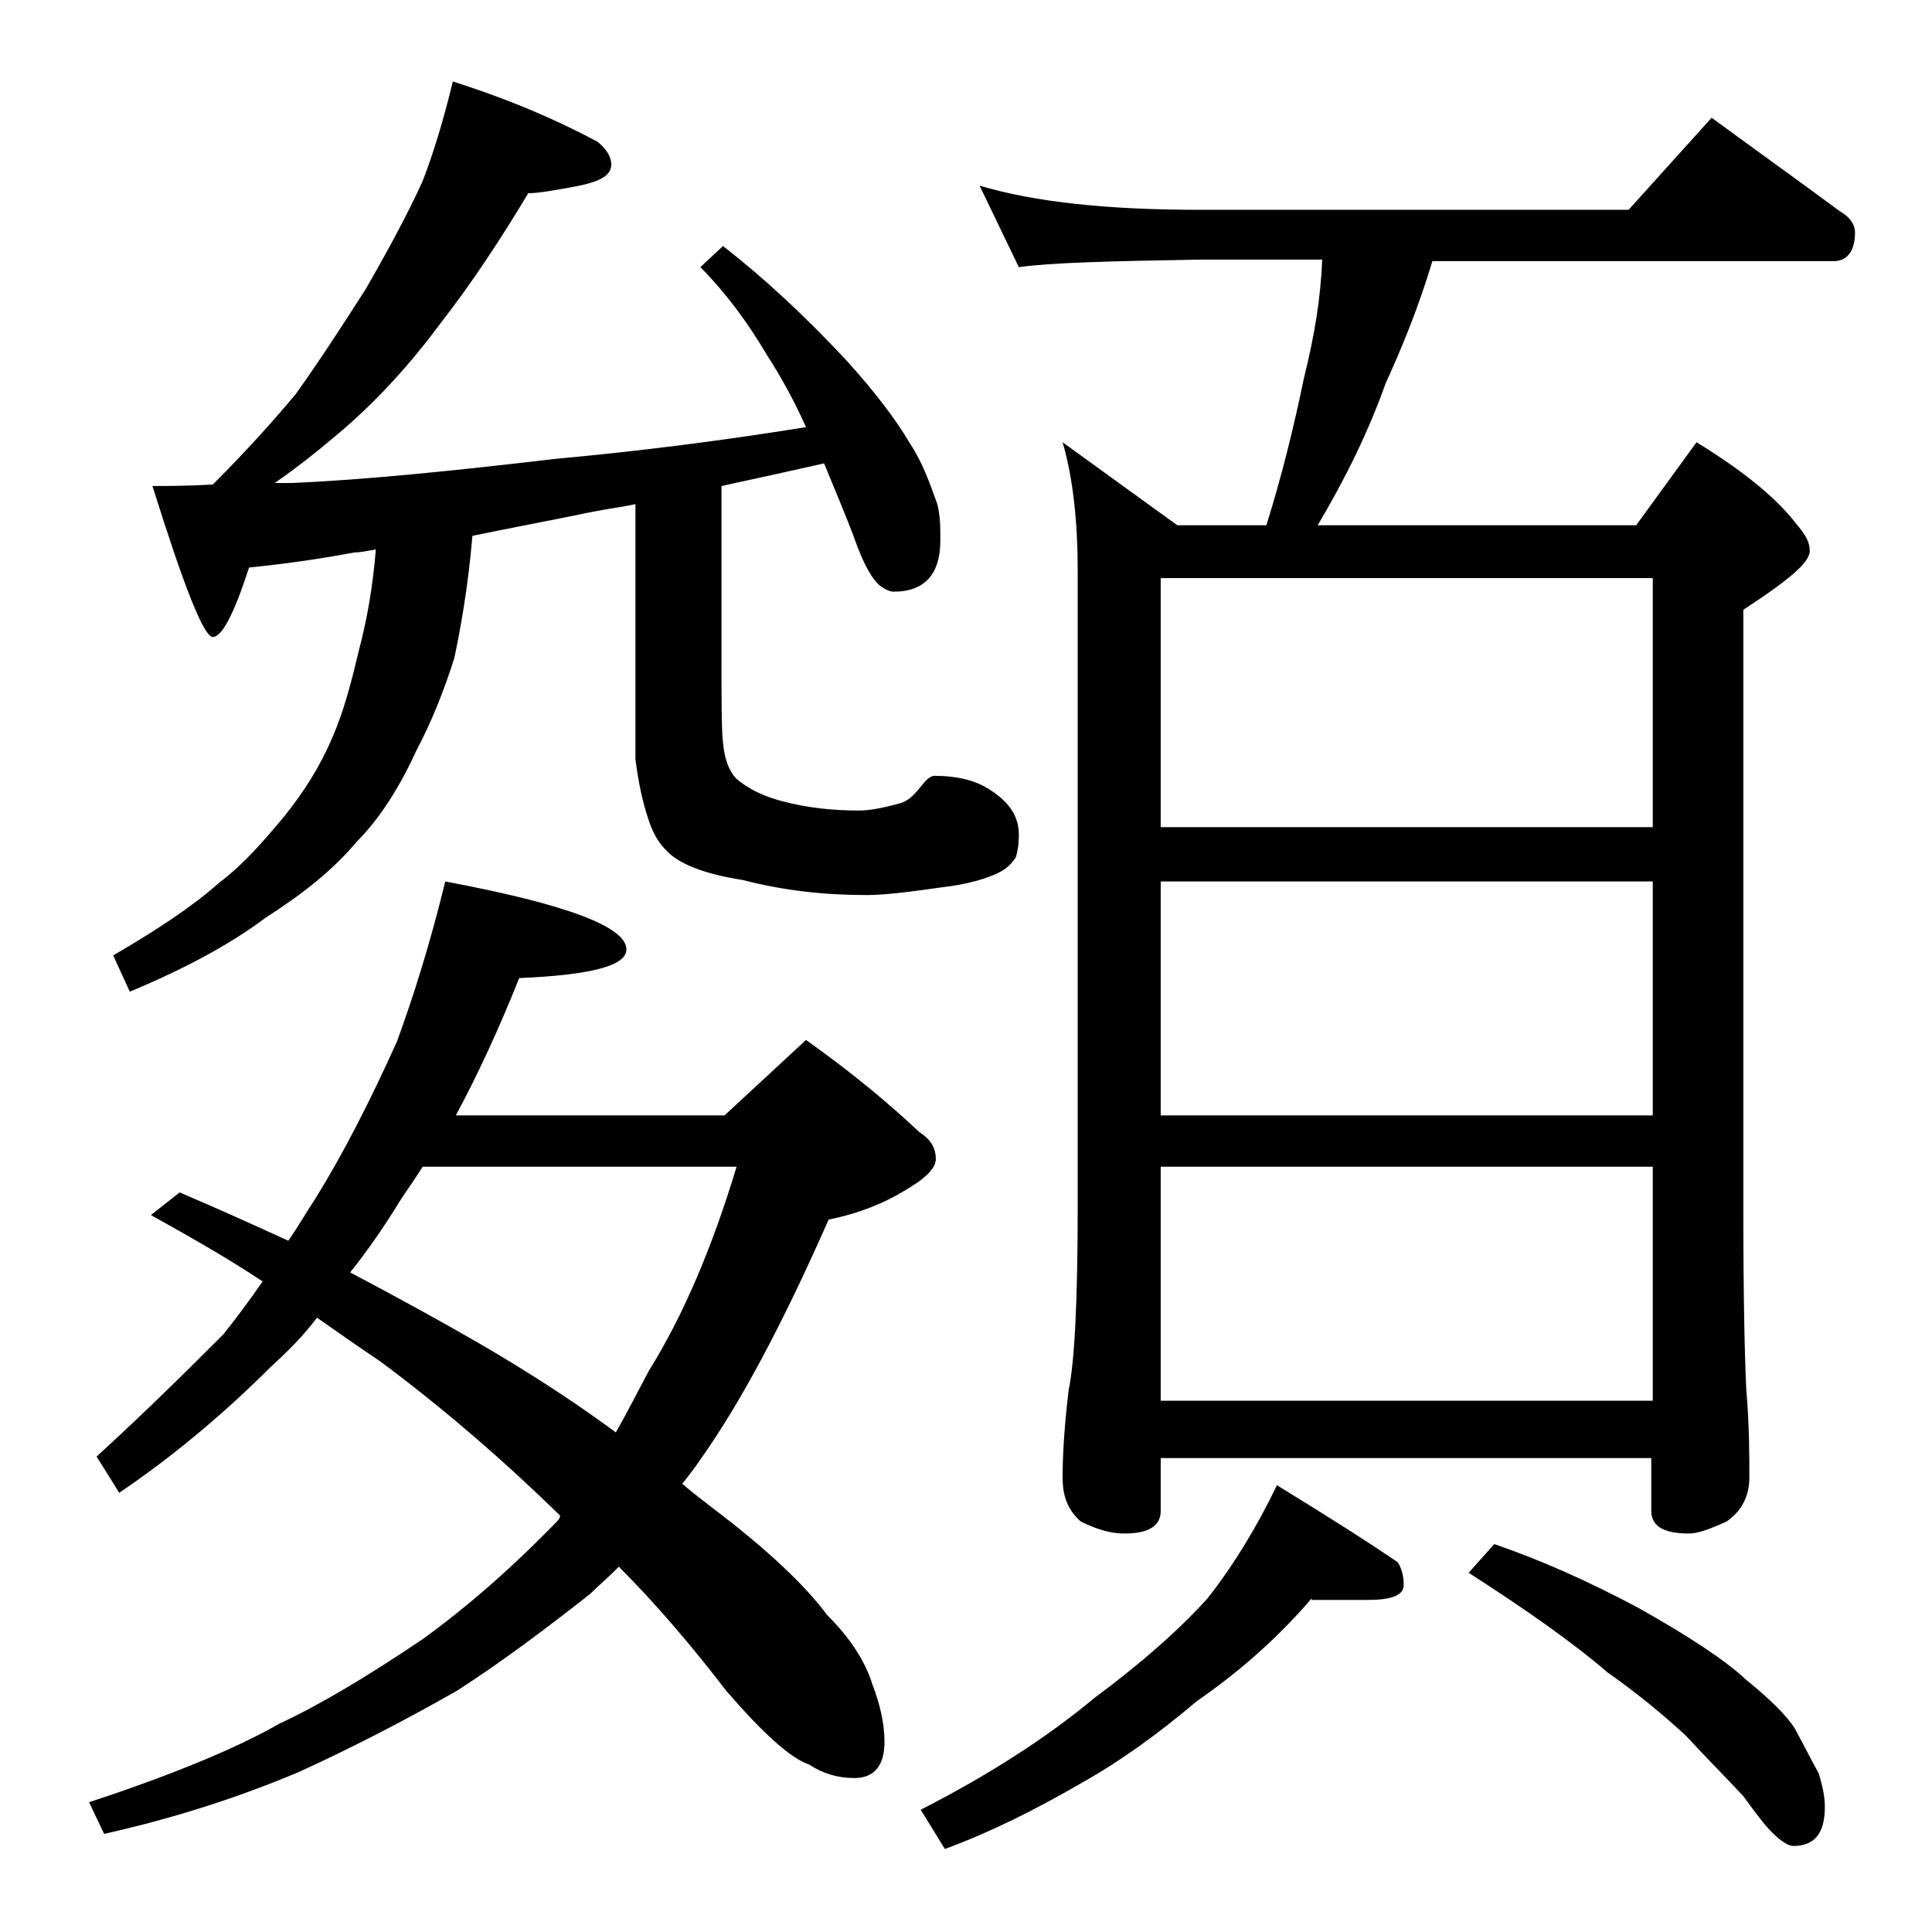 <?xml version="1.0" encoding="utf-8"?>
<!-- Generator: Adobe Illustrator 18.0.0, SVG Export Plug-In . SVG Version: 6.00 Build 0)  -->
<!DOCTYPE svg PUBLIC "-//W3C//DTD SVG 1.1//EN" "http://www.w3.org/Graphics/SVG/1.1/DTD/svg11.dtd">
<svg version="1.1" id="Layer_1" xmlns="http://www.w3.org/2000/svg" xmlns:xlink="http://www.w3.org/1999/xlink" x="0px" y="0px"
	 viewBox="0 0 128 128" enable-background="new 0 0 128 128" xml:space="preserve">
<path d="M29.5,58.4c8,1.5,12,3,12,4.5c0,1.1-2.4,1.7-7.1,1.9c-1.4,3.5-2.8,6.5-4.2,9.1H48l5.4-5c3.1,2.2,5.6,4.3,7.5,6.1
	c0.8,0.5,1.1,1.1,1.1,1.8c0,0.6-0.7,1.3-2.1,2.1c-1.3,0.8-3,1.5-5,1.9c-3,6.8-5.8,12.1-8.5,15.9c-0.4,0.6-0.8,1.1-1.2,1.6
	c0.8,0.7,1.5,1.2,2,1.6c3.7,2.8,6.2,5.2,7.6,7.1c1.5,1.5,2.5,3,3,4.6c0.5,1.3,0.8,2.6,0.8,3.8c0,1.6-0.7,2.4-2,2.4
	c-1.1,0-2.1-0.3-3-0.9c-1.2-0.4-3-2-5.5-4.9c-2.3-3-4.7-5.8-7.1-8.2c-0.8,0.8-1.4,1.3-1.9,1.8c-2.8,2.2-5.7,4.4-8.8,6.4
	c-3.5,2-7,3.8-10.5,5.4c-3.8,1.6-8,3-12.9,4.1l-1-2.1c5.8-1.9,10-3.7,12.6-5.2c2.6-1.2,5.8-3.1,9.5-5.6c2.9-2.1,5.9-4.7,8.9-7.8
	c0.2-0.2,0.2-0.3,0.2-0.4c-3.7-3.6-7.6-7-11.9-10.2c-1.5-1-2.9-2-4.2-2.9c-0.9,1.2-1.9,2.2-3,3.2c-3.3,3.3-6.7,6.1-10.1,8.4
	l-1.5-2.4c3.5-3.2,6.3-6,8.4-8.1c0.8-1,1.7-2.2,2.6-3.5c-2.4-1.6-4.9-3-7.4-4.4l1.9-1.5c2.6,1.1,5,2.2,7.2,3.2
	c0.7-1,1.2-1.9,1.8-2.8c1.8-2.9,3.6-6.4,5.4-10.4C27.4,66,28.5,62.5,29.5,58.4z M30,5.4c3.8,1.2,7,2.6,9.6,4c0.6,0.5,0.9,1,0.9,1.5
	c0,0.7-0.7,1.1-2.1,1.4c-1.6,0.3-2.7,0.5-3.4,0.5c-1.8,3-3.7,5.9-5.8,8.6c-2,2.7-4.1,5-6.4,7c-1.4,1.2-3,2.5-4.6,3.6h1.1
	c4.8-0.2,10.7-0.8,17.5-1.6c5.5-0.5,11-1.2,16.6-2.1c-0.8-1.8-1.7-3.4-2.6-4.8c-1.3-2.2-2.8-4.2-4.4-5.8l1.5-1.4
	c2.7,2.1,5.4,4.6,8.2,7.6c1.8,2,3.2,3.8,4.2,5.5c0.8,1.2,1.3,2.6,1.8,4c0.2,0.8,0.2,1.5,0.2,2.4c0,2.2-1,3.4-3.1,3.4
	c-0.2,0-0.5-0.1-0.9-0.4c-0.5-0.4-1-1.3-1.5-2.6c-0.8-2.2-1.6-4-2.2-5.5c-2.2,0.5-4.5,1-6.8,1.5v10.6c0,3.5,0,5.6,0.1,6.4
	c0.1,1.1,0.4,1.9,0.9,2.4c0.8,0.7,1.9,1.2,3.1,1.5c1.5,0.4,3.2,0.6,5,0.6c0.8,0,1.7-0.2,2.8-0.5c0.6-0.2,1-0.7,1.4-1.2
	c0.3-0.4,0.6-0.6,0.8-0.6c1.5,0,2.8,0.3,3.8,1c1.2,0.8,1.8,1.7,1.8,2.9c0,0.7-0.1,1.2-0.2,1.5c-0.2,0.3-0.5,0.7-1.1,1
	c-0.8,0.4-2.1,0.8-3.9,1c-2.1,0.3-3.7,0.5-4.9,0.5c-2.8,0-5.5-0.3-8.2-1c-2.6-0.4-4.3-1.1-5.1-2c-0.5-0.5-0.9-1.2-1.2-2.2
	c-0.3-0.9-0.6-2.2-0.8-3.8V33.4c-0.9,0.2-1.8,0.3-2.8,0.5c-2.9,0.6-5.6,1.1-8,1.6c-0.3,3.5-0.8,6.2-1.2,8.1
	c-0.7,2.2-1.5,4.2-2.5,6.1c-1.1,2.4-2.4,4.5-4,6.1c-1.5,1.8-3.5,3.4-6,5c-2.4,1.8-5.4,3.4-9,4.9l-1.1-2.4c2.9-1.7,5.2-3.2,7-4.8
	c1.6-1.2,3-2.8,4.4-4.5c1.2-1.5,2.3-3.2,3.1-5.1c0.8-1.8,1.3-3.8,1.8-5.9c0.5-1.9,0.9-4.1,1.1-6.6c-0.6,0.1-1,0.2-1.4,0.2
	c-2.7,0.5-5,0.8-7,1c-1,3.1-1.8,4.6-2.4,4.6c-0.6,0-1.9-3.3-4-10c0.9,0,2.2,0,4-0.1c2.2-2.2,4-4.2,5.5-6c1.5-2.1,3-4.4,4.6-6.9
	c1.5-2.6,2.8-5,3.8-7.2C28.7,10.2,29.4,7.9,30,5.4z M23.2,84.3c3.4,1.8,6.5,3.5,9.4,5.2c3.2,1.9,5.9,3.7,8.2,5.4
	c0.8-1.4,1.5-2.8,2.2-4.1c2.3-3.7,4.2-8.2,5.8-13.5H28c-0.5,0.8-1,1.5-1.4,2.1C25.5,81.2,24.4,82.8,23.2,84.3z M86.9,105.9
	c-2.4,2.8-5,5-7.6,6.8c-2.6,2.2-5.1,4-7.6,5.4c-3.1,1.8-6.1,3.3-9.1,4.4l-1.6-2.6c4.7-2.4,8.5-4.9,11.5-7.4c3.1-2.3,5.6-4.5,7.5-6.6
	c1.8-2.3,3.3-4.8,4.6-7.5c3.1,1.9,5.8,3.6,8,5.1c0.2,0.3,0.4,0.8,0.4,1.5c0,0.7-0.8,1-2.4,1H86.9z M64.9,12.3
	c3.7,1.1,8.5,1.6,14.6,1.6h28.4l5.5-6.1c3,2.2,5.8,4.2,8.5,6.2c0.7,0.4,1,0.9,1,1.4c0,1.2-0.5,1.9-1.4,1.9H94.9
	c-0.9,3-2,5.7-3.1,8.1c-1.1,3.1-2.6,6.2-4.5,9.4h21.1l4-5.5c3.1,1.9,5.3,3.7,6.6,5.4c0.6,0.7,0.9,1.2,0.9,1.8c0,0.8-1.5,2-4.4,3.9
	v39.6c0,6.2,0.1,10.2,0.2,12.1c0.2,2.4,0.2,4.3,0.2,5.8c0,1.2-0.5,2.2-1.5,2.9c-1.1,0.5-1.9,0.8-2.5,0.8c-1.7,0-2.5-0.5-2.5-1.5
	v-3.5H76.9v3.5c0,1-0.8,1.5-2.4,1.5c-0.8,0-1.7-0.2-2.9-0.8c-0.8-0.7-1.2-1.6-1.2-2.9c0-1.4,0.1-3.3,0.4-5.8c0.4-1.9,0.6-6,0.6-12.1
	V37.8c0-3.2-0.3-6.1-1-8.5l7.6,5.5h5.9c1-3.2,1.8-6.4,2.5-9.8c0.7-2.8,1.1-5.3,1.2-7.8h-8.1c-5.9,0.1-9.9,0.2-12,0.5L64.9,12.3z
	 M76.9,54.8h32.6V38.3H76.9V54.8z M76.9,73.9h32.6V58.4H76.9V73.9z M76.9,92.8h32.6V77.3H76.9V92.8z M99,102.3
	c3.2,1.1,6.3,2.5,9.5,4.2c3.2,1.8,5.7,3.4,7.2,4.8c1.6,1.3,2.7,2.4,3.2,3.2c0.6,1.1,1.1,2.1,1.6,3c0.2,0.7,0.4,1.4,0.4,2.2
	c0,1.8-0.7,2.6-2.1,2.6c-0.3,0-0.8-0.3-1.4-0.9c-0.5-0.5-1.1-1.3-1.9-2.4c-1.4-1.5-2.7-2.8-3.8-4c-1.4-1.3-3.2-2.8-5.2-4.2
	c-2.2-1.9-5.3-4.1-9.2-6.6L99,102.3z"/>
</svg>
